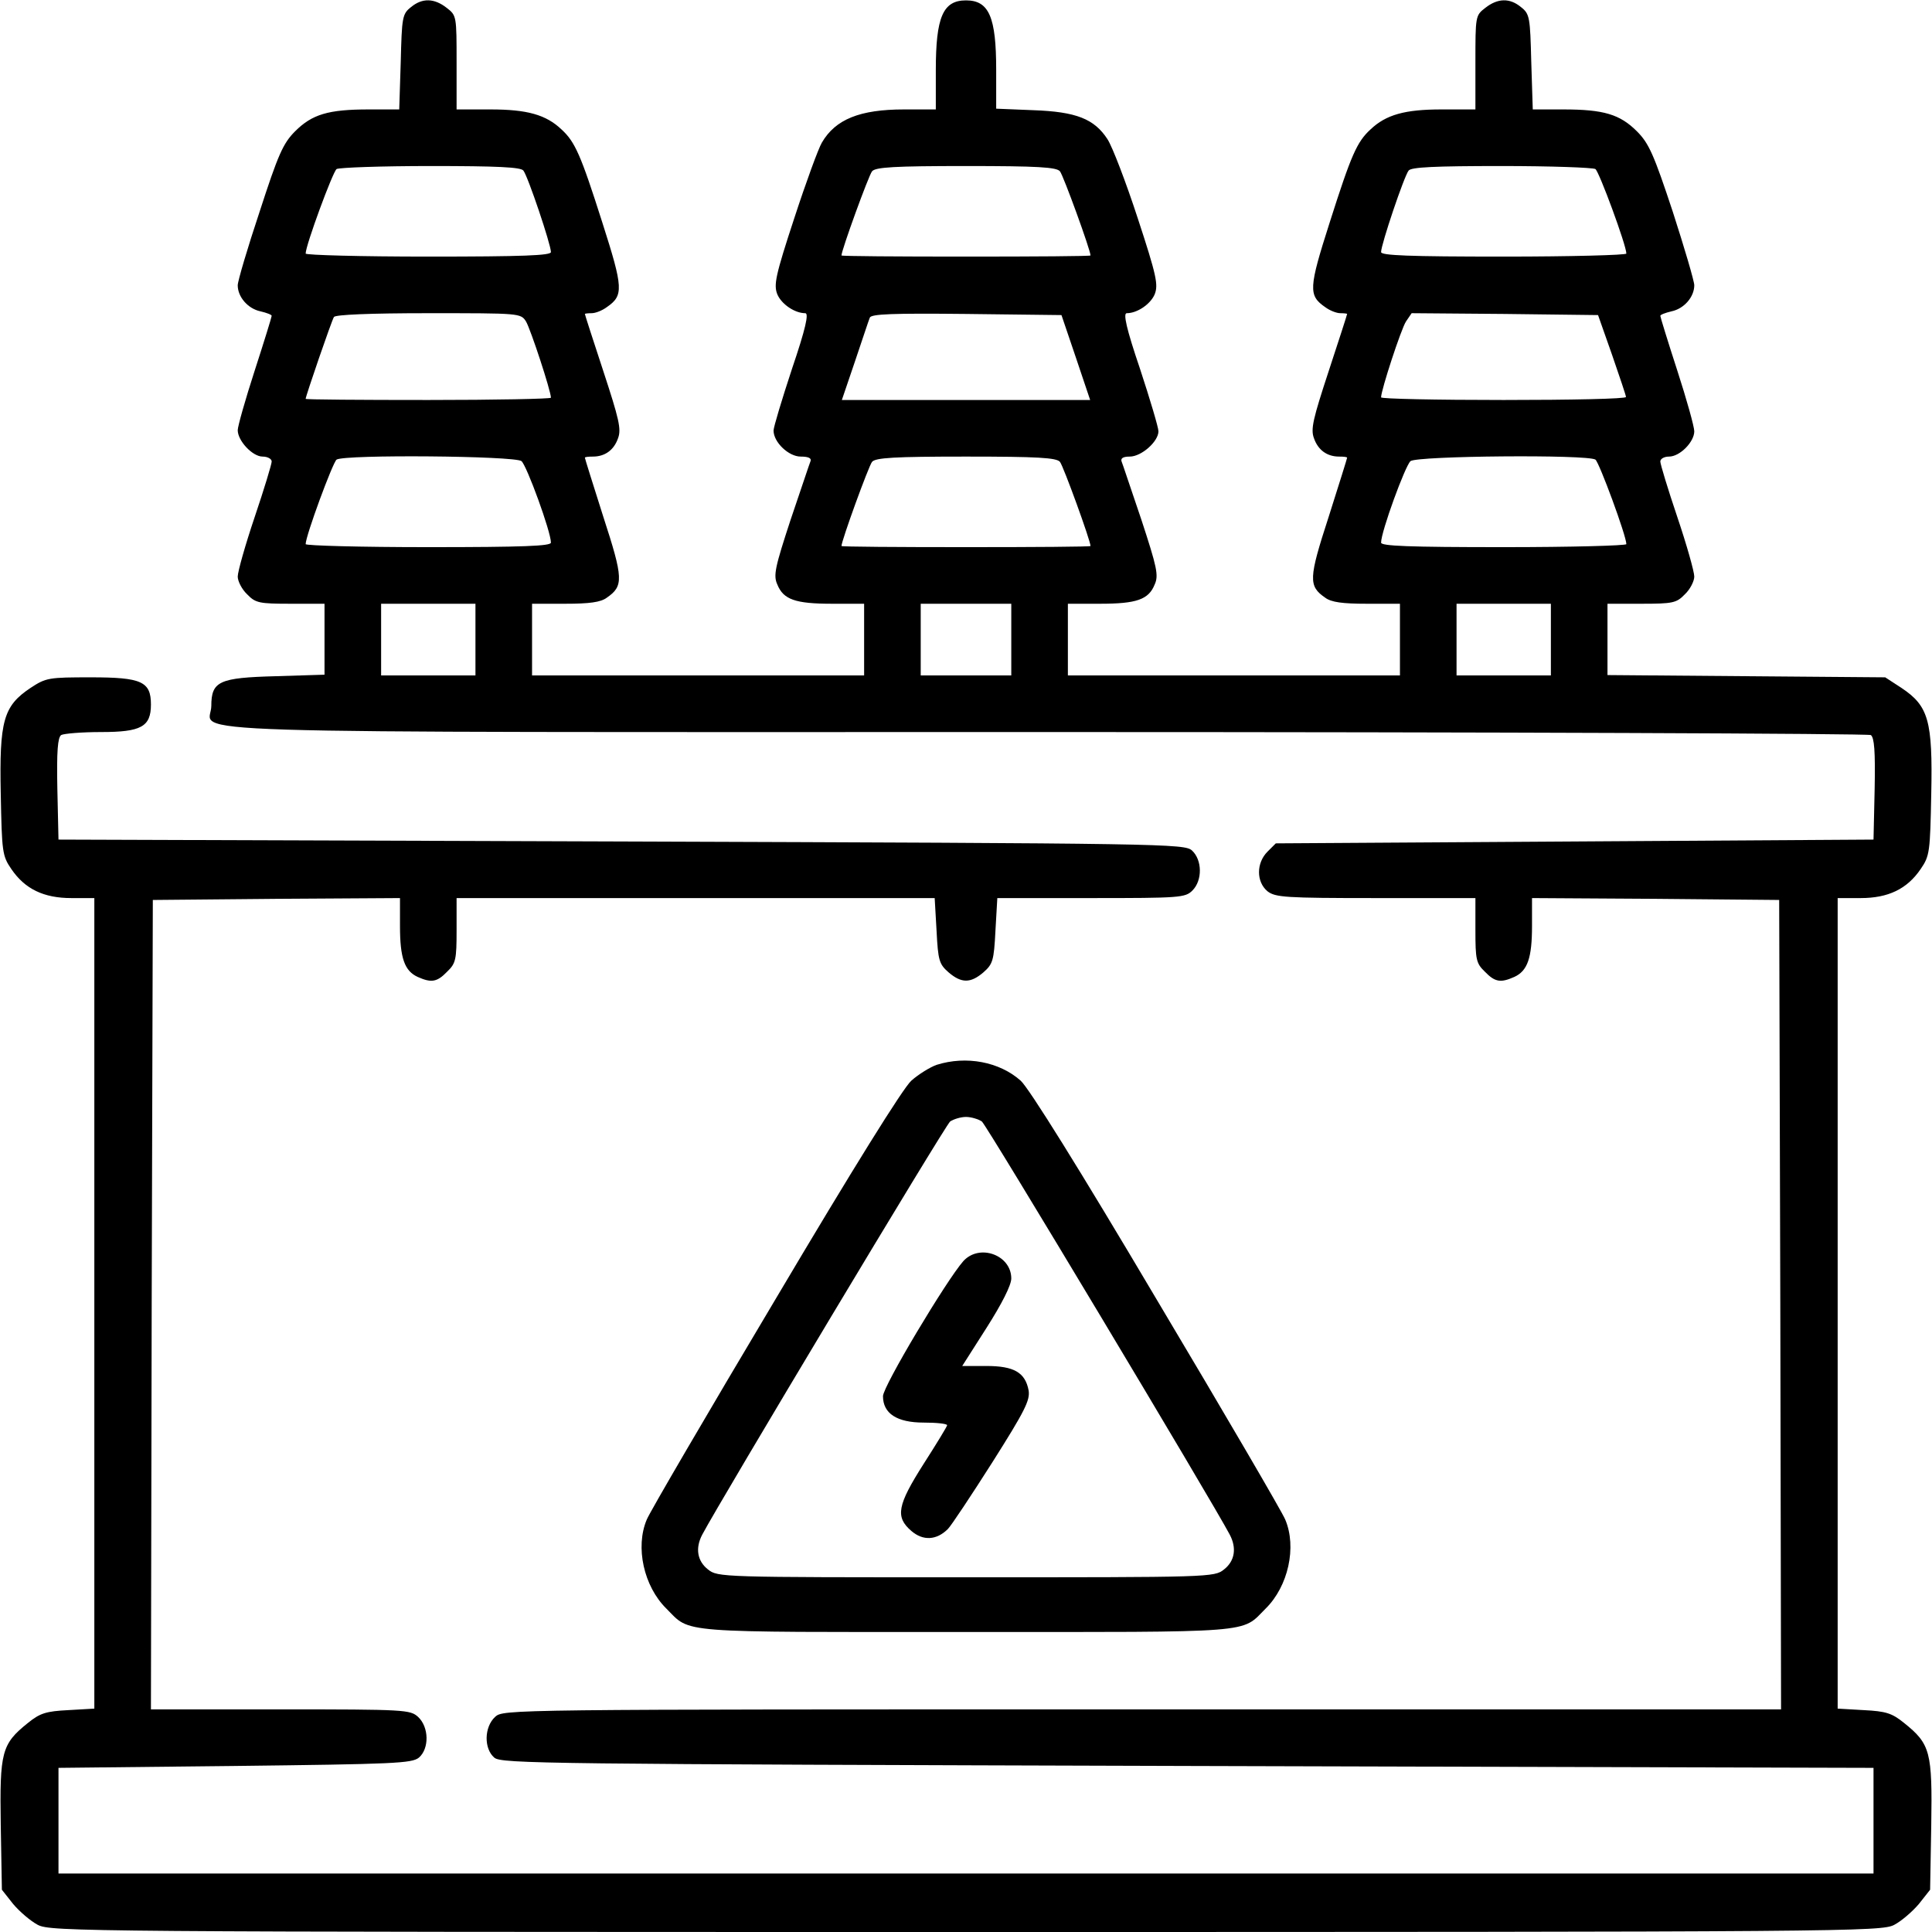 <?xml version="1.0" standalone="no"?>
<!DOCTYPE svg PUBLIC "-//W3C//DTD SVG 20010904//EN"
 "http://www.w3.org/TR/2001/REC-SVG-20010904/DTD/svg10.dtd">
<svg version="1.0" xmlns="http://www.w3.org/2000/svg"
 width="512pt" height="512pt" viewBox="0 0 512 512"
 preserveAspectRatio="xMidYMid meet">

<g transform="translate(0,512) scale(0.1,-0.1)"
fill="#000000" stroke="none">
<path d="M1089 5101 c-23 -18 -24 -27 -27 -145 l-4 -126 -81 0 c-107 0 -150
-13 -195 -58 -32 -32 -45 -62 -94 -213 -32 -96 -58 -184 -58 -195 0 -31 27
-62 60 -69 17 -4 30 -9 30 -12 0 -3 -20 -68 -45 -145 -25 -77 -45 -148 -45
-158 0 -28 39 -70 66 -70 13 0 24 -6 24 -13 0 -7 -20 -73 -45 -147 -25 -74
-45 -145 -45 -158 0 -12 11 -34 25 -47 22 -23 32 -25 115 -25 l90 0 0 -94 0
-94 -129 -4 c-150 -4 -171 -13 -171 -79 0 -75 -205 -69 2215 -69 1193 0 2176
-4 2183 -8 9 -7 12 -42 10 -143 l-3 -134 -792 -5 -792 -5 -22 -22 c-30 -30
-30 -80 0 -105 21 -16 46 -18 287 -18 l264 0 0 -85 c0 -78 2 -88 25 -110 27
-28 42 -30 78 -14 35 16 47 50 47 135 l0 74 328 -2 327 -3 3 -1072 2 -1073
-1693 0 c-1690 0 -1693 0 -1715 -20 -29 -27 -30 -84 -2 -108 19 -16 130 -17
1838 -22 l1817 -5 0 -140 0 -140 -2405 0 -2405 0 0 140 0 140 467 5 c425 5
469 7 488 22 28 24 27 81 -2 108 -21 19 -33 20 -365 20 l-343 0 2 1073 3 1072
328 3 327 2 0 -74 c0 -85 12 -119 47 -135 36 -16 51 -14 78 14 23 22 25 32 25
110 l0 85 634 0 633 0 5 -87 c4 -79 7 -88 32 -110 34 -29 58 -29 92 0 25 22
28 31 32 110 l5 87 248 0 c236 0 250 1 269 20 27 27 26 81 -1 106 -20 18 -64
19 -1513 24 l-1491 5 -3 134 c-2 101 1 136 10 143 7 4 55 8 106 8 106 0 132
14 132 73 0 61 -25 72 -159 72 -112 0 -119 -1 -160 -28 -72 -48 -83 -87 -79
-281 3 -154 4 -164 28 -199 36 -53 86 -77 159 -77 l61 0 0 -1074 0 -1074 -69
-4 c-59 -3 -75 -8 -107 -34 -70 -56 -75 -77 -72 -271 l3 -171 30 -38 c17 -20
46 -45 65 -55 34 -18 117 -19 2460 -19 2343 0 2426 1 2460 19 19 10 48 35 65
55 l30 38 3 171 c3 194 -2 215 -72 271 -32 26 -48 31 -107 34 l-69 4 0 1074 0
1074 61 0 c73 0 123 24 159 77 24 35 25 45 28 199 4 194 -7 233 -79 281 l-43
28 -368 3 -368 3 0 94 0 95 90 0 c83 0 93 2 115 25 14 13 25 35 25 47 0 13
-20 84 -45 158 -25 74 -45 140 -45 147 0 7 10 13 23 13 29 0 67 39 67 67 0 12
-20 84 -45 161 -25 77 -45 142 -45 145 0 3 13 8 30 12 33 7 60 38 60 69 0 11
-26 99 -57 195 -50 151 -63 181 -95 213 -45 45 -88 58 -195 58 l-81 0 -4 126
c-3 118 -4 127 -27 145 -30 25 -62 24 -95 -2 -26 -20 -26 -22 -26 -145 l0
-124 -90 0 c-97 0 -147 -14 -188 -53 -36 -33 -51 -67 -108 -246 -56 -175 -57
-194 -12 -225 12 -9 30 -16 40 -16 10 0 18 -1 18 -2 0 -2 -22 -70 -49 -152
-41 -125 -48 -153 -39 -177 11 -32 35 -49 67 -49 12 0 21 -1 21 -3 0 -2 -22
-72 -49 -157 -53 -163 -54 -183 -9 -214 16 -12 46 -16 110 -16 l88 0 0 -95 0
-95 -440 0 -440 0 0 95 0 95 85 0 c97 0 129 11 145 51 11 24 6 46 -35 171 -27
79 -50 149 -53 156 -2 8 5 12 22 12 31 0 76 40 76 67 0 10 -22 84 -49 166 -36
106 -45 147 -35 147 28 0 63 24 74 50 10 25 5 50 -45 202 -31 95 -67 189 -80
209 -35 54 -83 73 -197 77 l-98 4 0 103 c0 140 -19 184 -80 184 -61 0 -80 -44
-80 -185 l0 -104 -84 0 c-117 0 -182 -26 -218 -88 -9 -15 -42 -105 -73 -200
-50 -152 -55 -177 -45 -202 11 -26 46 -50 74 -50 10 0 1 -41 -35 -147 -27 -82
-49 -155 -49 -164 0 -31 40 -69 72 -69 20 0 29 -4 26 -12 -3 -7 -26 -77 -53
-156 -41 -125 -46 -147 -35 -171 16 -40 48 -51 145 -51 l85 0 0 -95 0 -95
-440 0 -440 0 0 95 0 95 88 0 c64 0 94 4 110 16 45 31 44 51 -9 214 -27 85
-49 155 -49 157 0 2 9 3 21 3 32 0 56 17 67 49 9 24 2 52 -39 177 -27 82 -49
150 -49 152 0 1 8 2 18 2 10 0 28 7 40 16 45 31 44 50 -12 225 -57 179 -72
213 -108 246 -41 39 -91 53 -188 53 l-90 0 0 124 c0 123 0 125 -26 145 -33 26
-65 27 -95 2z m298 -433 c12 -15 73 -196 73 -216 0 -9 -72 -12 -325 -12 -179
0 -325 4 -325 8 0 22 72 217 82 224 7 4 119 8 249 8 178 0 239 -3 246 -12z
m1422 -2 c9 -11 81 -209 81 -223 0 -2 -148 -3 -330 -3 -181 0 -330 1 -330 3 0
14 72 212 81 223 9 11 59 14 249 14 190 0 240 -3 249 -14z m1419 6 c10 -7 82
-202 82 -224 0 -4 -146 -8 -325 -8 -253 0 -325 3 -325 12 0 20 61 201 73 216
7 9 68 12 246 12 130 0 242 -4 249 -8z m-2834 -404 c12 -20 66 -184 66 -202 0
-3 -146 -6 -325 -6 -179 0 -325 1 -325 3 0 7 69 208 75 217 4 6 94 10 250 10
243 0 245 0 259 -22z m1457 -95 l38 -113 -329 0 -329 0 35 103 c19 56 36 108
39 115 3 10 60 12 256 10 l252 -3 38 -112z m1421 7 c20 -58 37 -108 37 -112 1
-5 -145 -8 -324 -8 -179 0 -325 3 -325 7 0 19 53 181 66 201 l15 22 247 -2
247 -3 37 -105z m-2890 -282 c14 -12 78 -187 78 -216 0 -9 -72 -12 -325 -12
-179 0 -325 4 -325 8 0 22 72 217 82 224 22 14 472 10 490 -4z m1427 -2 c9
-11 81 -209 81 -223 0 -2 -148 -3 -330 -3 -181 0 -330 1 -330 3 0 14 72 212
81 223 9 11 59 14 249 14 190 0 240 -3 249 -14z m1419 6 c10 -7 82 -202 82
-224 0 -4 -146 -8 -325 -8 -253 0 -325 3 -325 12 0 29 64 204 78 216 18 14
468 18 490 4z m-2968 -477 l0 -95 -125 0 -125 0 0 95 0 95 125 0 125 0 0 -95z
m1420 0 l0 -95 -120 0 -120 0 0 95 0 95 120 0 120 0 0 -95z m1430 0 l0 -95
-125 0 -125 0 0 95 0 95 125 0 125 0 0 -95z"/>
<path d="M2482 2298 c-17 -6 -48 -25 -67 -42 -22 -20 -153 -230 -361 -581
-180 -302 -333 -564 -340 -582 -31 -73 -8 -177 52 -236 66 -66 18 -62 794 -62
776 0 728 -4 794 62 60 59 83 163 52 236 -7 18 -160 280 -340 582 -206 348
-339 561 -361 581 -56 50 -144 67 -223 42z m120 -150 c13 -10 610 -1006 657
-1095 19 -36 13 -70 -15 -92 -26 -21 -34 -21 -684 -21 -650 0 -658 0 -684 21
-28 22 -34 56 -15 92 47 89 644 1085 657 1095 9 6 28 12 42 12 14 0 33 -6 42
-12z"/>
<path d="M2553 1778 c-45 -51 -213 -332 -213 -358 0 -46 37 -70 108 -70 34 0
62 -3 62 -7 0 -3 -28 -49 -62 -102 -70 -110 -76 -141 -33 -178 31 -27 67 -25
97 5 9 9 62 89 118 177 86 136 100 164 96 190 -9 48 -39 65 -112 65 l-64 0 65
102 c40 63 65 112 65 130 0 62 -84 93 -127 46z"/>
</g>
</svg>
